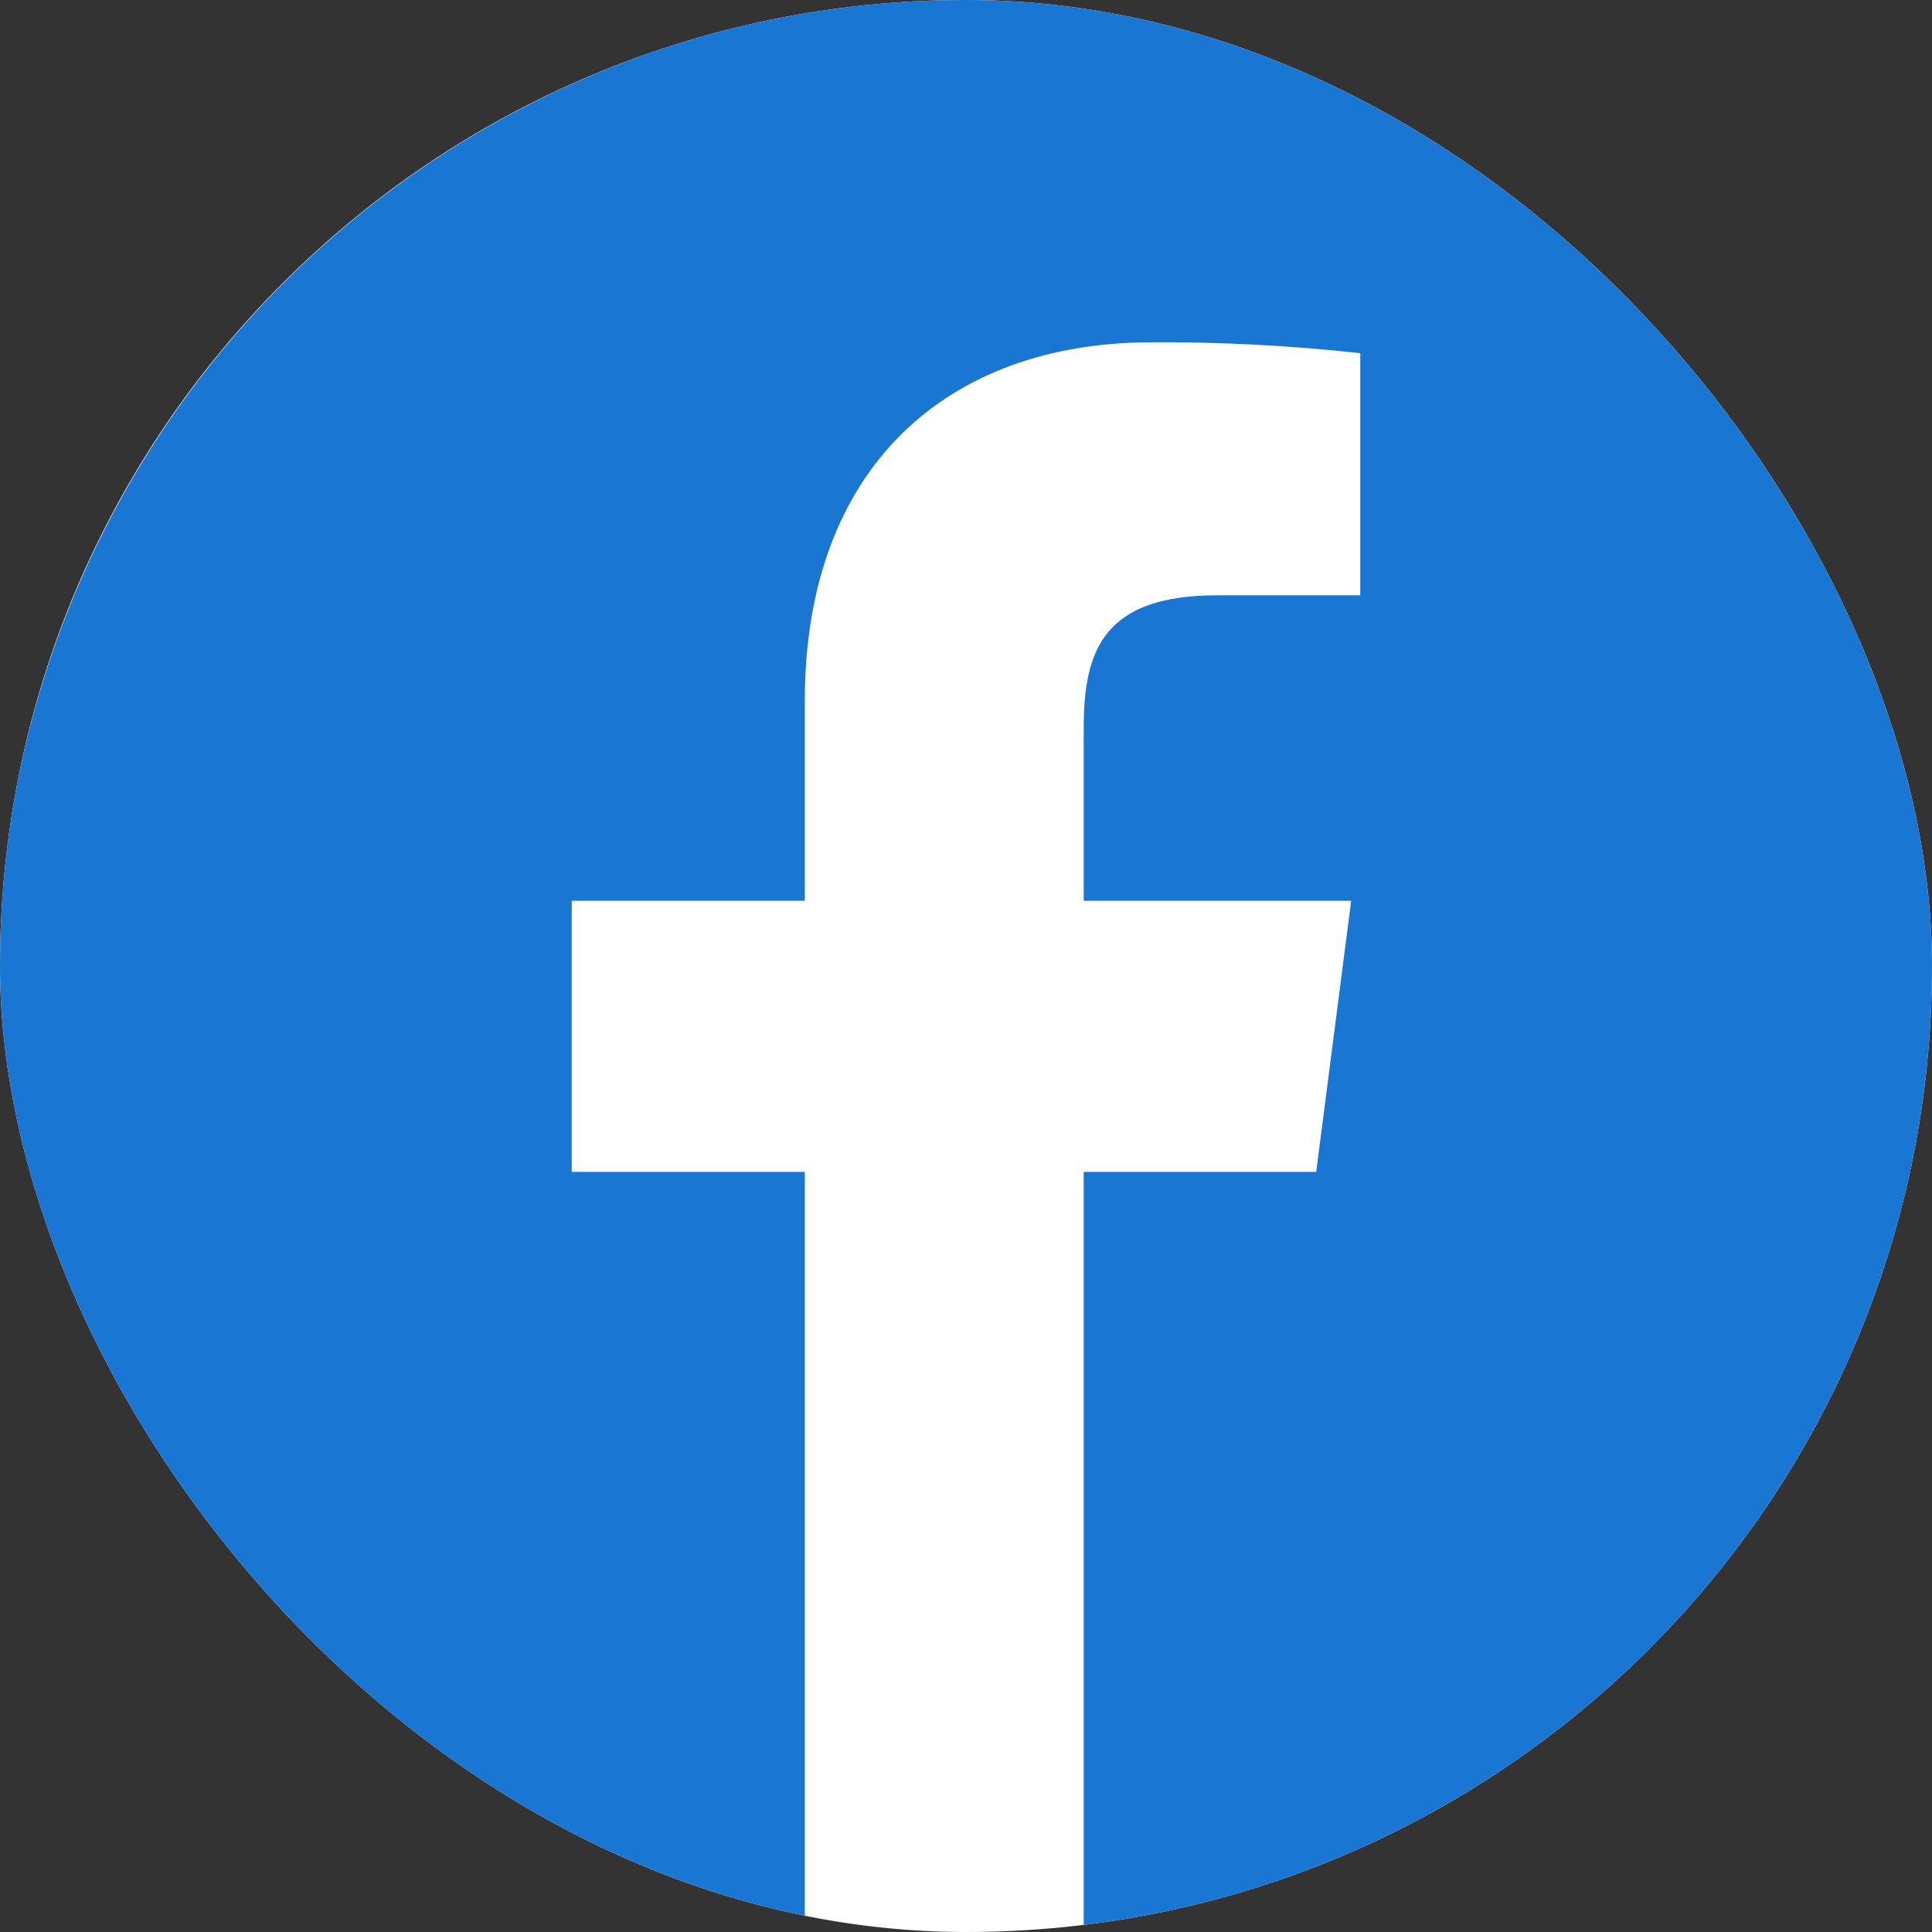 <svg width="30" height="30" viewBox="0 0 30 30" fill="none" xmlns="http://www.w3.org/2000/svg">
    <rect x="0" y="0" width="30" height="30" fill="#333333" stroke="none"/>
    <g clip-path="url(#clip0_7140_39893)">
        <rect width="30" height="30" rx="15" fill="white"/>
        <path fill-rule="evenodd" clip-rule="evenodd" d="M14.25 -7.32969e-05C10.55 0.2 7.054 1.755 4.428 4.368C1.802 6.982 0.231 10.471 0.014 14.17C-0.202 17.869 0.95 21.517 3.253 24.42C5.555 27.322 8.846 29.276 12.497 29.906V18.197H8.878V13.987H12.497V10.884C12.497 7.275 14.691 5.315 17.887 5.315C18.968 5.309 20.048 5.366 21.122 5.484V9.244H18.9C17.156 9.244 16.828 10.078 16.828 11.297V13.987H20.981L20.438 18.197H16.828V30.009C20.689 29.52 24.212 27.556 26.658 24.529C29.104 21.501 30.284 17.644 29.951 13.766C29.618 9.888 27.797 6.29 24.871 3.724C21.944 1.158 18.138 -0.177 14.25 -7.32969e-05Z" fill="#1976D2"/>
    </g>
    <defs>
        <clipPath id="clip0_7140_39893">
            <rect width="30" height="30" rx="15" fill="white"/>
        </clipPath>
    </defs>
</svg>
